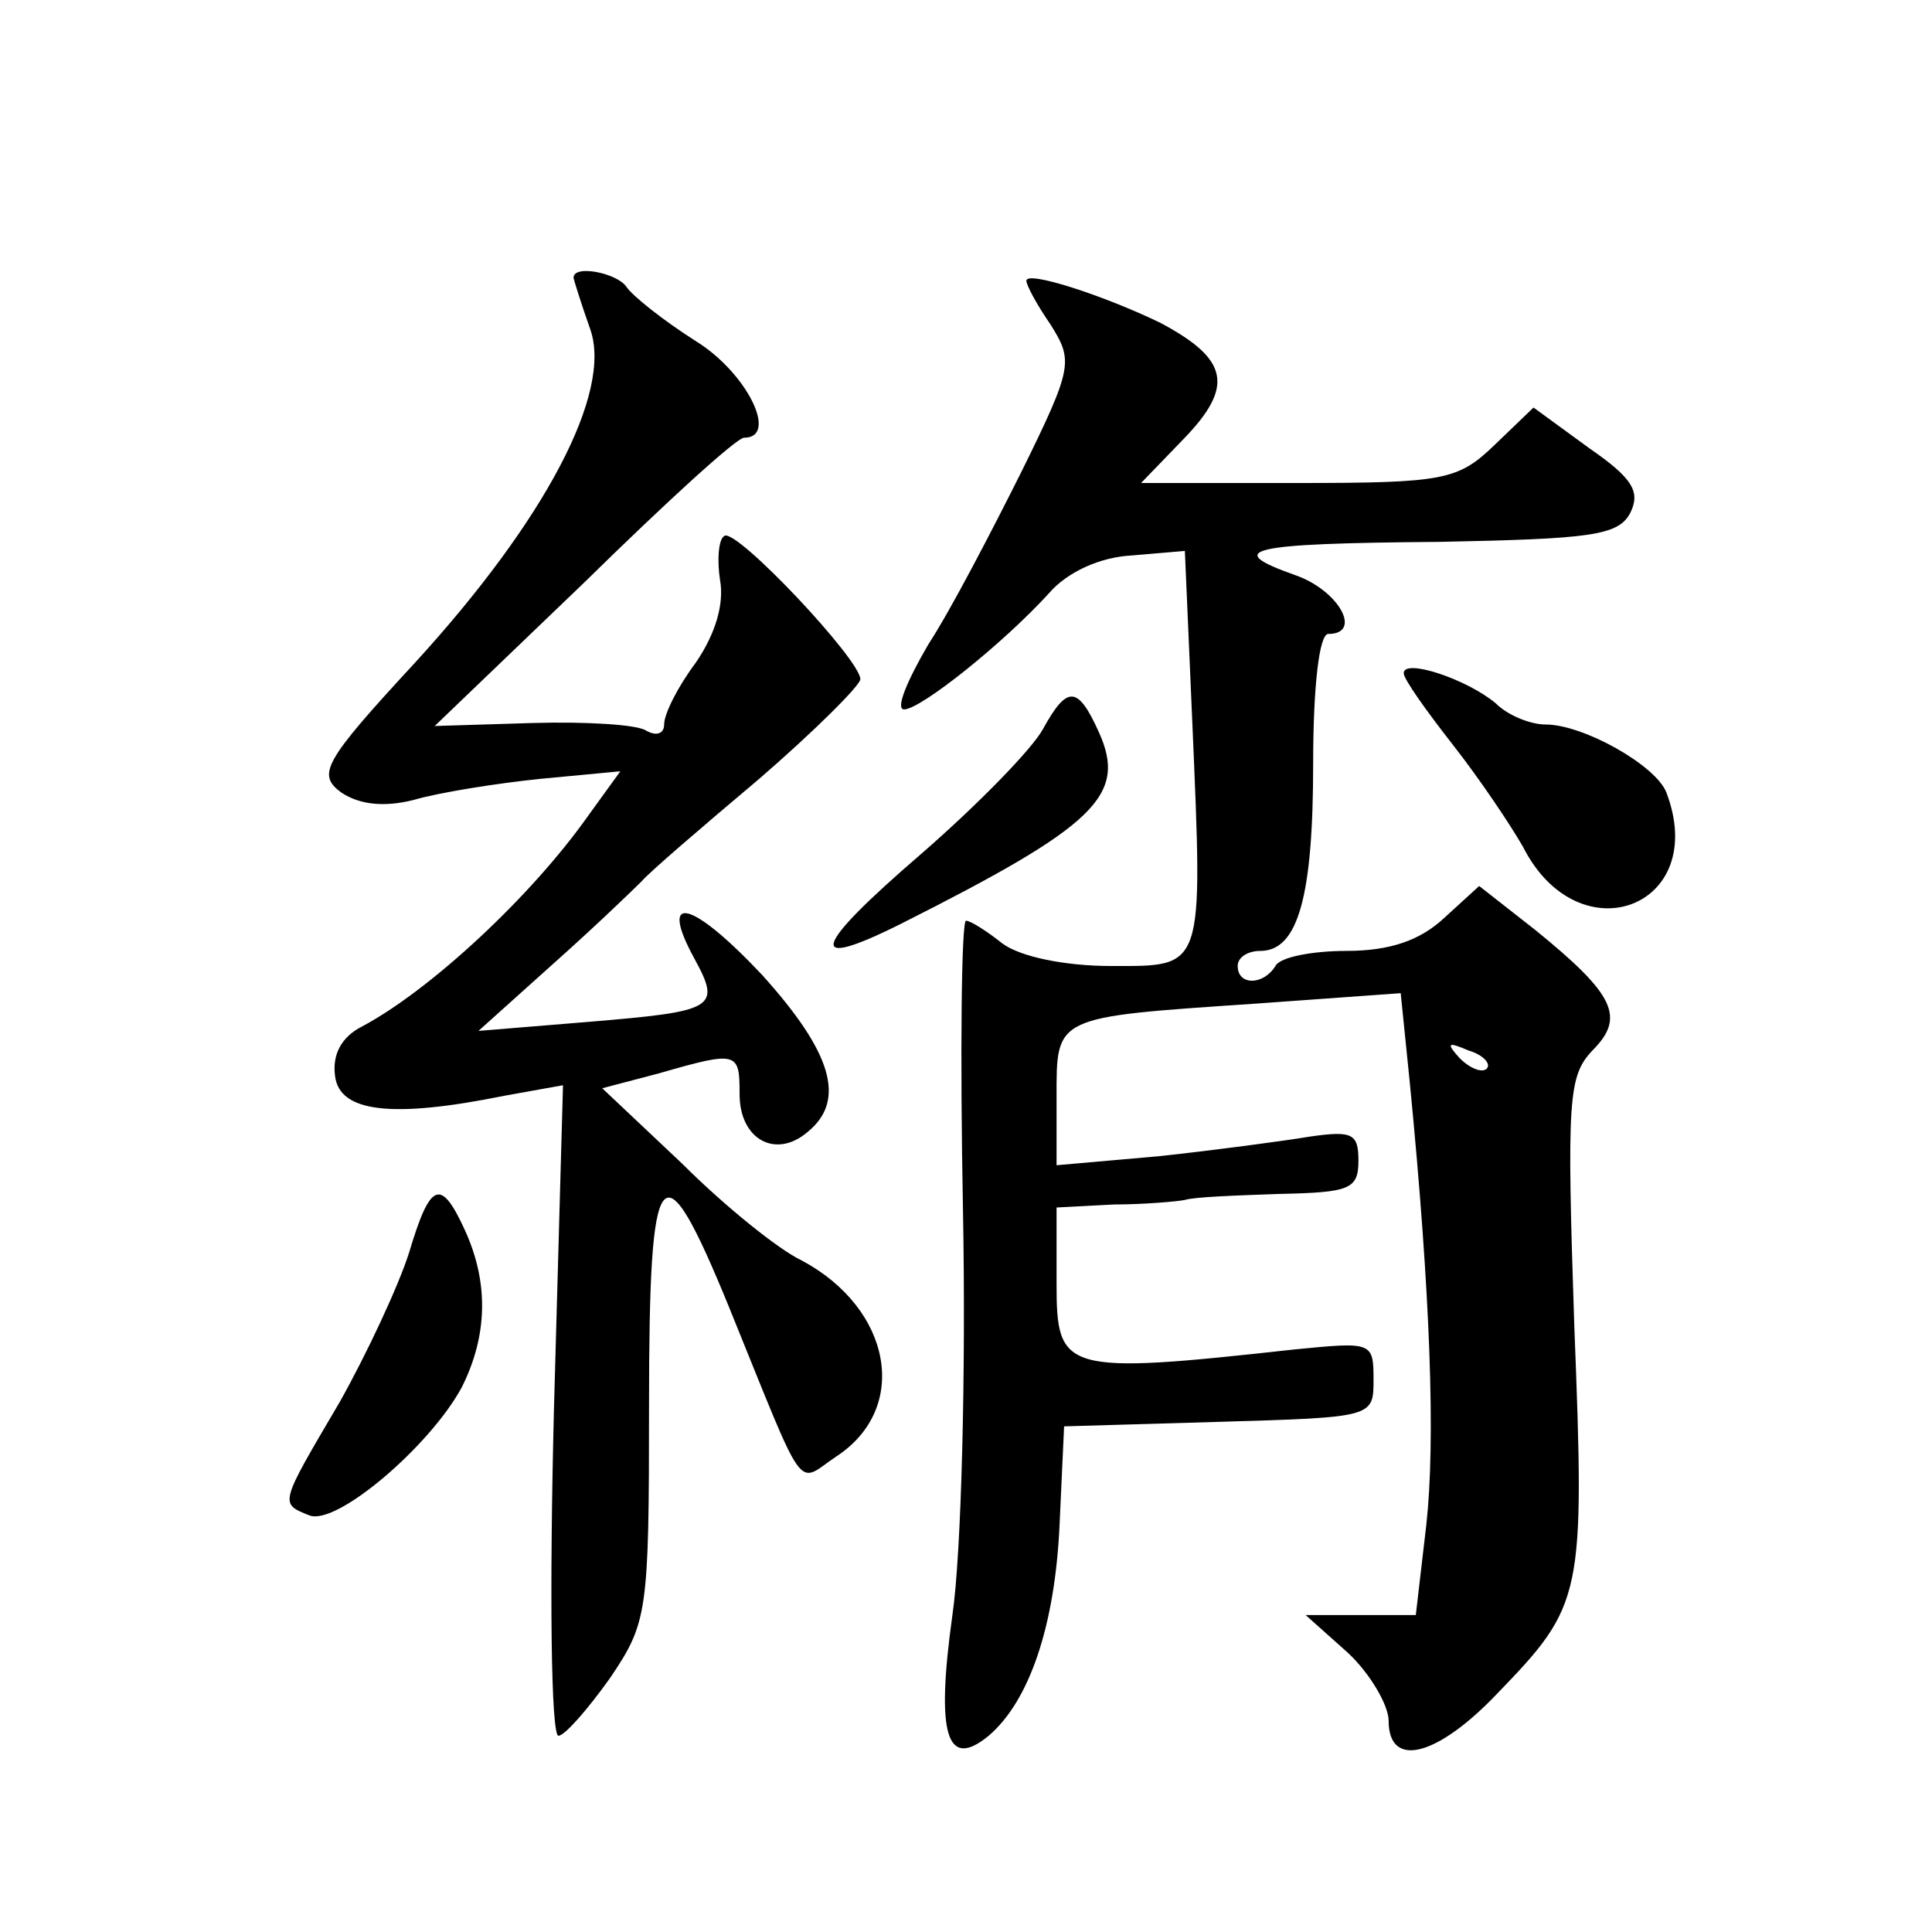 <?xml version="1.0" standalone="no"?>
<!DOCTYPE svg PUBLIC "-//W3C//DTD SVG 20010904//EN"
 "http://www.w3.org/TR/2001/REC-SVG-20010904/DTD/svg10.dtd">
<svg version="1.0" xmlns="http://www.w3.org/2000/svg"
 width="128pt" height="128pt" viewBox="0 0 128 128"
 preserveAspectRatio="xMidYMid meet">
<g transform="translate(0,128) scale(0.1,-0.1)"
fill="#0" stroke="none">
<path d="M380 1096 c0 -1 5 -17 11 -34 15 -42 -30 -127 -116 -221 -61 -66 -65 -74
-49 -86 12 -8 28 -10 48 -5 17 5 55 11 84 14 l53 5 -21 -29 c-38 -54 -105 -116
-150 -140 -14 -7 -20 -19 -18 -33 3 -24 38 -28 112 -13 l39 7 -6 -215 c-3 -119
-2 -216 3 -216 4 0 19 17 34 38 25 37 26 43 26 181 0 165 8 175 53 65 52 -128 44
-117 71 -99 49 32 37 98 -23 130 -15 7 -51 36 -79 64 l-53 50 38 10 c52 15 53 14
53 -14 0 -30 24 -43 45 -25 26 21 16 53 -30 104 -47 50 -69 55 -45 11 18 -33 14
-35 -70 -42 l-73 -6 49 44 c27 24 53 49 59 55 5 6 40 36 78 68 37 32 67 62 67 66
0 13 -82 100 -90 95 -4 -2 -5 -16 -3 -29 3 -16 -3 -36 -16 -55 -12 -16 -21 -34
-21 -41 0 -6 -5 -8 -12 -4 -6 4 -40 6 -75 5 l-65 -2 99 95 c54 53 101 96 106 96
23 0 2 43 -32 64 -22 14 -42 30 -46 36 -6 9 -35 15 -35 6z M680 1094 c0 -3 7 -16
16 -29 15 -24 15 -28 -19 -97 -20 -40 -47 -92 -62 -115 -14 -24 -22 -43 -16 -43
11 0 66 44 96 77 12 14 34 24 55 25 l35 3 5 -115 c7 -164 8 -160 -54 -160 -30 0
-60 6 -72 15 -10 8 -21 15 -24 15 -3 0 -4 -87 -2 -192 2 -106 -1 -227 -7 -268 -11
-79 -4 -103 24 -80 27 23 44 73 47 140 l3 65 103 3 c102 3 102 3 102 28 0 25 -1
25 -52 20 -154 -17 -158 -15 -158 44 l0 50 38 2 c20 0 42 2 47 3 6 2 34 3 63 4
46 1 52 3 52 22 0 18 -4 20 -32 16 -18 -3 -63 -9 -100 -13 l-68 -6 0 45 c0 54 -2
53 131 62 l97 7 6 -59 c14 -143 17 -238 11 -293 l-7 -60 -36 0 -37 0 28 -25 c15
-14 27 -35 27 -45 0 -32 32 -24 72 18 57 59 58 64 51 244 -5 150 -4 165 12 182
22 22 15 37 -38 80 l-37 29 -23 -21 c-16 -15 -36 -22 -65 -22 -22 0 -44 -4 -47
-10 -8 -13 -25 -13 -25 0 0 6 7 10 15 10 25 0 35 36 35 124 0 51 4 86 10 86 23
0 7 29 -22 39 -48 17 -32 21 96 22 99 2 118 4 126 19 7 14 2 23 -27 43 l-37 27
-26 -25 c-24 -23 -33 -25 -130 -25 l-104 0 28 29 c34 35 30 53 -15 77 -37 18 -89
35 -89 28z m305 -522 c-3 -3 -11 0 -18 7 -9 10 -8 11 6 5 10 -3 15 -9 12 -12z M930
834 c0 -4 15 -25 33 -48 18 -23 38 -53 46 -67 37 -73 124 -40 95 36 -7 18 -55 45
-80 45 -10 0 -25 6 -33 14 -19 16 -61 30 -61 20z M691 797 c-7 -13 -43 -50 -81
-83 -72 -62 -77 -78 -13 -46 129 65 150 85 131 127 -14 31 -21 31 -37 2z M271 450
c-7 -22 -28 -67 -46 -99 -40 -68 -40 -67 -20 -75 18 -7 80 46 101 85 17 34 18 69
2 104 -16 35 -23 32 -37 -15z"/>
</g>
</svg>
